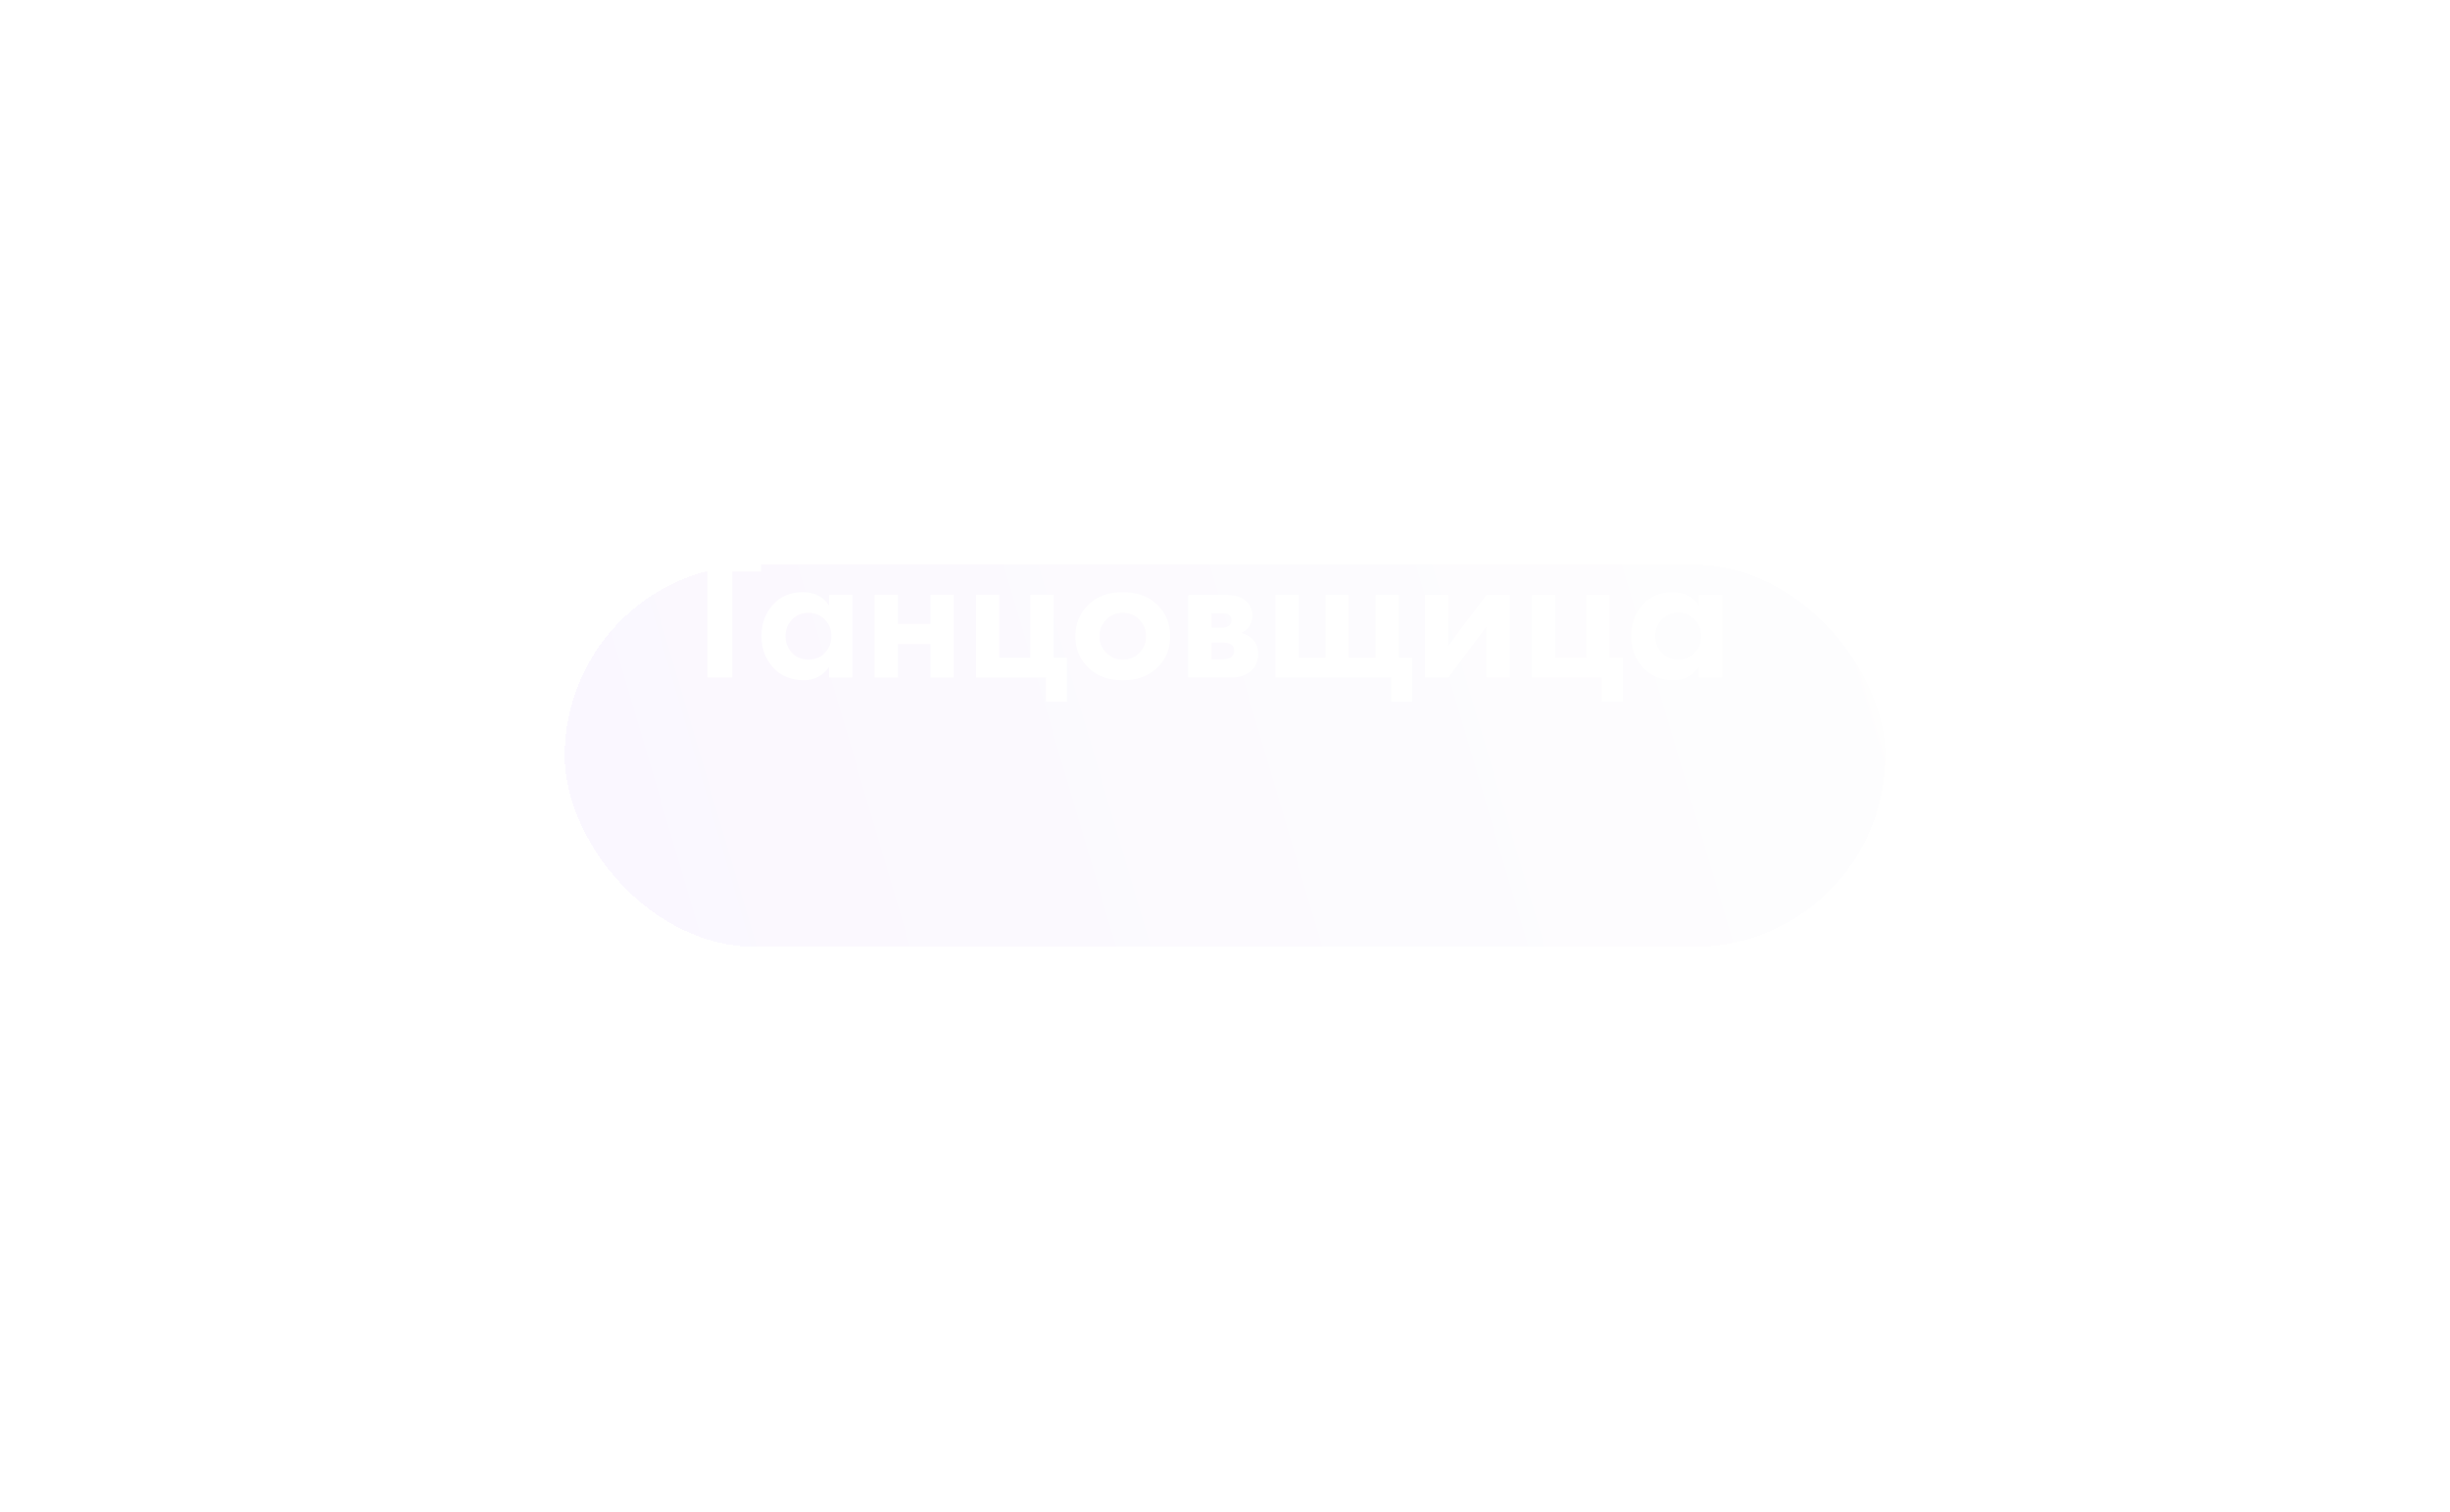 <?xml version="1.0" encoding="UTF-8"?> <svg xmlns="http://www.w3.org/2000/svg" width="282" height="174" viewBox="0 0 282 174" fill="none"> <g filter="url(#filter0_d_1_246)"> <rect x="65" y="49" width="152" height="44" rx="22" fill="url(#paint0_linear_1_246)" fill-opacity="0.5" shape-rendering="crispEdges"></rect> <rect x="64.5" y="48.5" width="153" height="45" rx="22.5" stroke="url(#paint1_angular_1_246)" shape-rendering="crispEdges"></rect> </g> <path d="M87.592 65.79H84.292V78H81.432V65.79H78.132V63.326H87.592V65.79ZM95.432 69.706V68.474H98.116V78H95.432V76.768C94.713 77.795 93.738 78.308 92.506 78.308C91.068 78.308 89.895 77.817 88.986 76.834C88.091 75.851 87.644 74.649 87.644 73.226C87.644 71.789 88.084 70.586 88.964 69.618C89.844 68.65 90.98 68.166 92.374 68.166C93.752 68.166 94.772 68.679 95.432 69.706ZM94.948 71.312C94.449 70.799 93.818 70.542 93.056 70.542C92.293 70.542 91.662 70.799 91.164 71.312C90.665 71.825 90.416 72.463 90.416 73.226C90.416 73.989 90.665 74.634 91.164 75.162C91.662 75.675 92.293 75.932 93.056 75.932C93.818 75.932 94.449 75.675 94.948 75.162C95.446 74.634 95.696 73.989 95.696 73.226C95.696 72.463 95.446 71.825 94.948 71.312ZM100.674 78V68.474H103.358V71.84H107.098V68.474H109.782V78H107.098V74.128H103.358V78H100.674ZM112.34 78V68.474H115.024V75.712H118.588V68.474H121.272V75.712H122.812V80.772H120.392V78H112.34ZM125.386 69.508C126.354 68.613 127.638 68.166 129.236 68.166C130.835 68.166 132.118 68.613 133.086 69.508C134.157 70.476 134.692 71.723 134.692 73.248C134.692 74.759 134.157 75.998 133.086 76.966C132.118 77.861 130.835 78.308 129.236 78.308C127.638 78.308 126.354 77.861 125.386 76.966C124.316 75.998 123.78 74.759 123.78 73.248C123.78 71.723 124.316 70.476 125.386 69.508ZM127.322 75.14C127.836 75.668 128.474 75.932 129.236 75.932C129.999 75.932 130.637 75.668 131.15 75.14C131.664 74.612 131.92 73.981 131.92 73.248C131.92 72.5 131.664 71.862 131.15 71.334C130.637 70.806 129.999 70.542 129.236 70.542C128.474 70.542 127.836 70.806 127.322 71.334C126.809 71.862 126.552 72.5 126.552 73.248C126.552 73.981 126.809 74.612 127.322 75.14ZM136.768 68.474H140.97C141.982 68.474 142.738 68.665 143.236 69.046C143.852 69.515 144.16 70.139 144.16 70.916C144.16 71.327 144.043 71.715 143.808 72.082C143.588 72.434 143.266 72.698 142.84 72.874C143.31 72.962 143.728 73.167 144.094 73.49C144.578 73.93 144.82 74.524 144.82 75.272C144.82 76.167 144.483 76.871 143.808 77.384C143.251 77.795 142.54 78 141.674 78H136.768V68.474ZM139.452 72.258H140.684C140.963 72.258 141.198 72.199 141.388 72.082C141.623 71.935 141.74 71.715 141.74 71.422C141.74 71.114 141.638 70.887 141.432 70.74C141.286 70.637 141.022 70.586 140.64 70.586H139.452V72.258ZM139.452 75.888H140.706C141.161 75.888 141.491 75.807 141.696 75.646C141.931 75.47 142.048 75.213 142.048 74.876C142.048 74.568 141.931 74.341 141.696 74.194C141.491 74.047 141.183 73.974 140.772 73.974H139.452V75.888ZM146.801 78V68.474H149.485V75.712H152.565V68.474H155.249V75.712H158.329V68.474H161.013V75.712H162.553V80.772H160.133V78H146.801ZM164.01 68.474H166.694V74.348L171.094 68.474H173.778V78H171.094V72.126L166.694 78H164.01V68.474ZM176.321 78V68.474H179.005V75.712H182.569V68.474H185.253V75.712H186.793V80.772H184.373V78H176.321ZM195.549 69.706V68.474H198.233V78H195.549V76.768C194.83 77.795 193.855 78.308 192.623 78.308C191.185 78.308 190.012 77.817 189.103 76.834C188.208 75.851 187.761 74.649 187.761 73.226C187.761 71.789 188.201 70.586 189.081 69.618C189.961 68.65 191.097 68.166 192.491 68.166C193.869 68.166 194.889 68.679 195.549 69.706ZM195.065 71.312C194.566 70.799 193.935 70.542 193.173 70.542C192.41 70.542 191.779 70.799 191.281 71.312C190.782 71.825 190.533 72.463 190.533 73.226C190.533 73.989 190.782 74.634 191.281 75.162C191.779 75.675 192.41 75.932 193.173 75.932C193.935 75.932 194.566 75.675 195.065 75.162C195.563 74.634 195.813 73.989 195.813 73.226C195.813 72.463 195.563 71.825 195.065 71.312Z" fill="white"></path> <defs> <filter id="filter0_d_1_246" x="0" y="0" width="282" height="174" filterUnits="userSpaceOnUse" color-interpolation-filters="sRGB"> <feFlood flood-opacity="0" result="BackgroundImageFix"></feFlood> <feColorMatrix in="SourceAlpha" type="matrix" values="0 0 0 0 0 0 0 0 0 0 0 0 0 0 0 0 0 0 127 0" result="hardAlpha"></feColorMatrix> <feOffset dy="16"></feOffset> <feGaussianBlur stdDeviation="32"></feGaussianBlur> <feComposite in2="hardAlpha" operator="out"></feComposite> <feColorMatrix type="matrix" values="0 0 0 0 0.408 0 0 0 0 0.004 0 0 0 0 1 0 0 0 0.12 0"></feColorMatrix> <feBlend mode="normal" in2="BackgroundImageFix" result="effect1_dropShadow_1_246"></feBlend> <feBlend mode="normal" in="SourceGraphic" in2="effect1_dropShadow_1_246" result="shape"></feBlend> </filter> <linearGradient id="paint0_linear_1_246" x1="70.716" y1="95.826" x2="212.154" y2="54.164" gradientUnits="userSpaceOnUse"> <stop stop-color="#6801FE" stop-opacity="0.06"></stop> <stop offset="1" stop-color="#D9D9D9" stop-opacity="0.06"></stop> </linearGradient> <radialGradient id="paint1_angular_1_246" cx="0" cy="0" r="1" gradientUnits="userSpaceOnUse" gradientTransform="translate(141 71) rotate(89.239) scale(15.946 55.087)"> <stop offset="0.145" stop-color="white"></stop> <stop offset="0.347" stop-color="white" stop-opacity="0.04"></stop> <stop offset="0.653" stop-color="white"></stop> <stop offset="0.847" stop-color="white" stop-opacity="0.07"></stop> </radialGradient> </defs> </svg> 